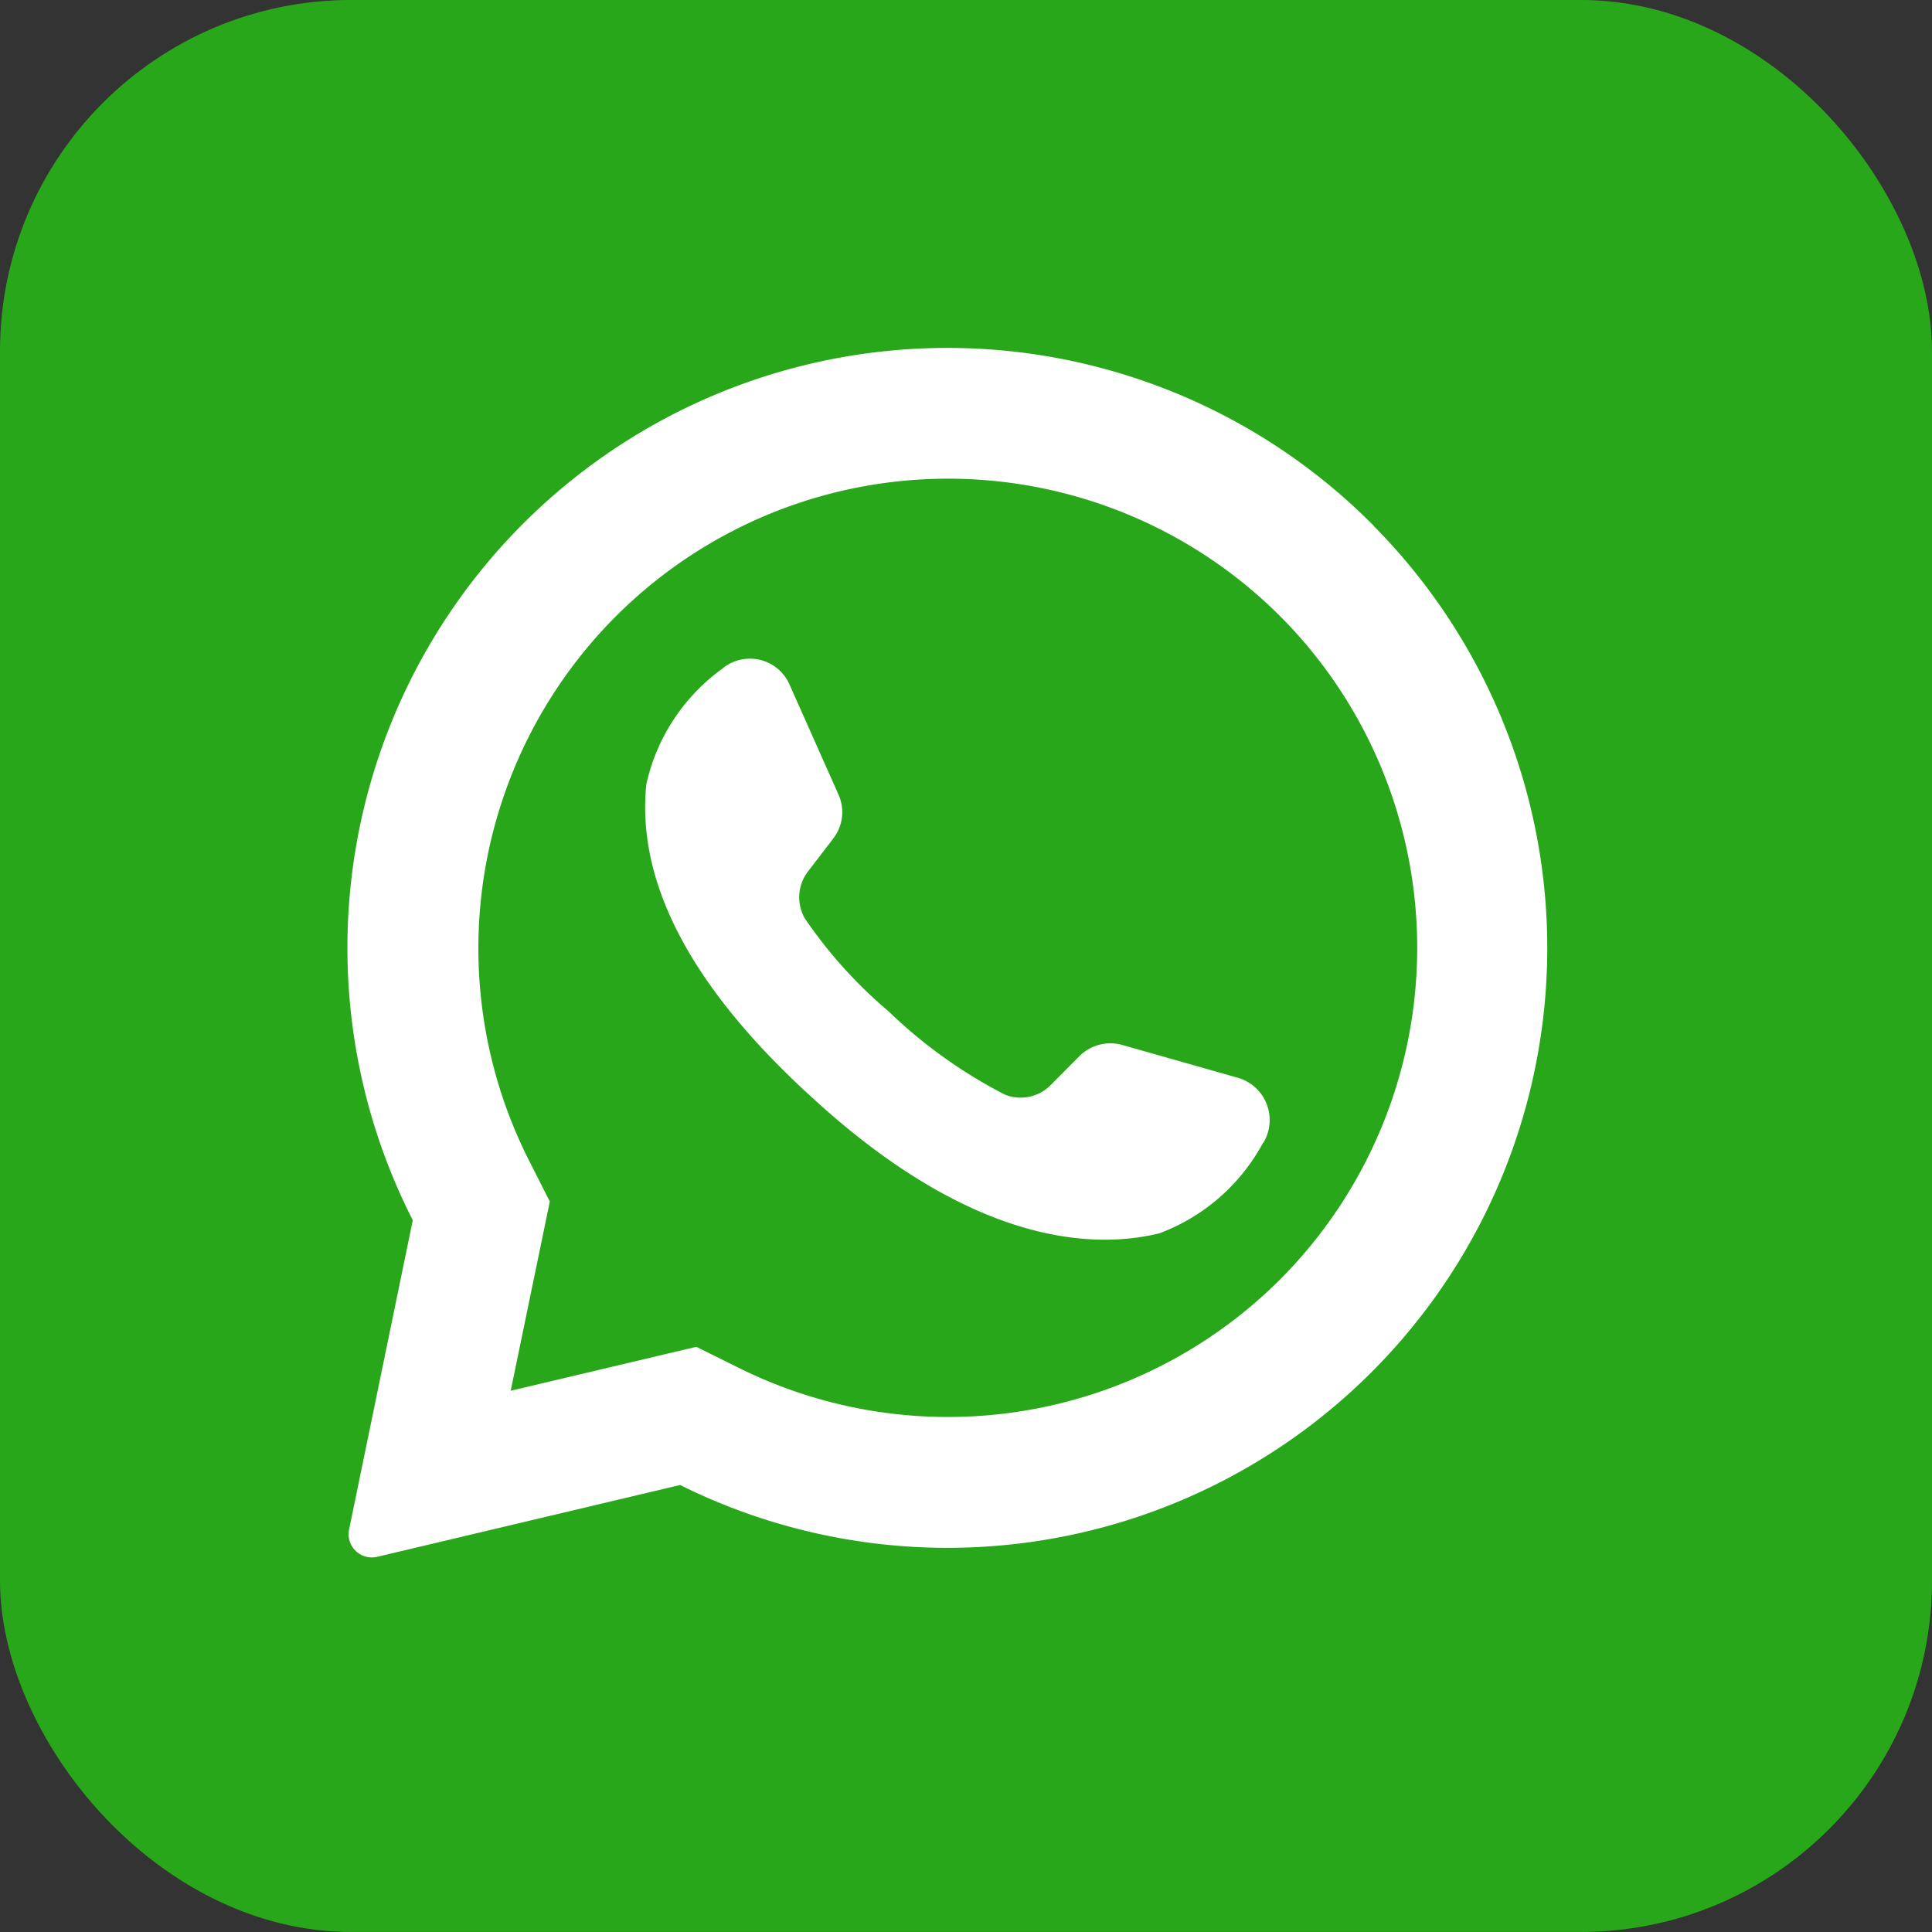 <svg xmlns="http://www.w3.org/2000/svg" width="55" height="55" viewBox="0 0 55 55">
  <rect x="0" y="0" width="55" height="55" fill="#333333" stroke="none"/>
  <g id="Group_71" data-name="Group 71" transform="translate(-0.491 -0.13)">
    <g id="Layer_2" data-name="Layer 2" transform="translate(0 0)">
      <g id="whatsapp" transform="translate(0 0)">
        <g id="Group_72" data-name="Group 72">
          <rect id="background" width="55" height="55" rx="10" transform="translate(0.491 0.129)" fill="#29a71a"/>
        </g>
        <g id="icon" transform="translate(10.389 10.044)">
          <path id="Path_114" data-name="Path 114" d="M62.666,38.087A17.08,17.08,0,0,0,35.3,57.847l-1.812,8.8a.651.651,0,0,0,.1.51.66.66,0,0,0,.7.272l8.623-2.044a17.077,17.077,0,0,0,19.747-27.3ZM59.978,59.546a13.377,13.377,0,0,1-15.406,2.5l-1.2-.595-5.287,1.252.016-.066,1.1-5.321-.588-1.161A13.371,13.371,0,0,1,59.978,40.638a.713.713,0,0,0,.069.069A13.371,13.371,0,0,1,59.978,59.546Z" transform="translate(-33.447 -33.024)" fill="#fff"/>
          <path id="Path_115" data-name="Path 115" d="M78.1,75.041a5.554,5.554,0,0,1-2.958,2.579c-2.254.545-5.712.019-10.016-3.994l-.053-.047c-3.784-3.509-4.767-6.429-4.529-8.745a5.535,5.535,0,0,1,2.15-3.28A1.23,1.23,0,0,1,64.622,62l1.393,3.13a1.224,1.224,0,0,1-.153,1.252l-.7.914a1.211,1.211,0,0,0-.11,1.352,13.159,13.159,0,0,0,2.388,2.651,13.939,13.939,0,0,0,3.308,2.369,1.2,1.2,0,0,0,1.311-.275l.817-.823a1.252,1.252,0,0,1,1.221-.313l3.308.939a1.252,1.252,0,0,1,.7,1.85Z" transform="translate(-52.042 -52.422)" fill="#fff"/>
        </g>
      </g>
    </g>
  </g>
</svg>
